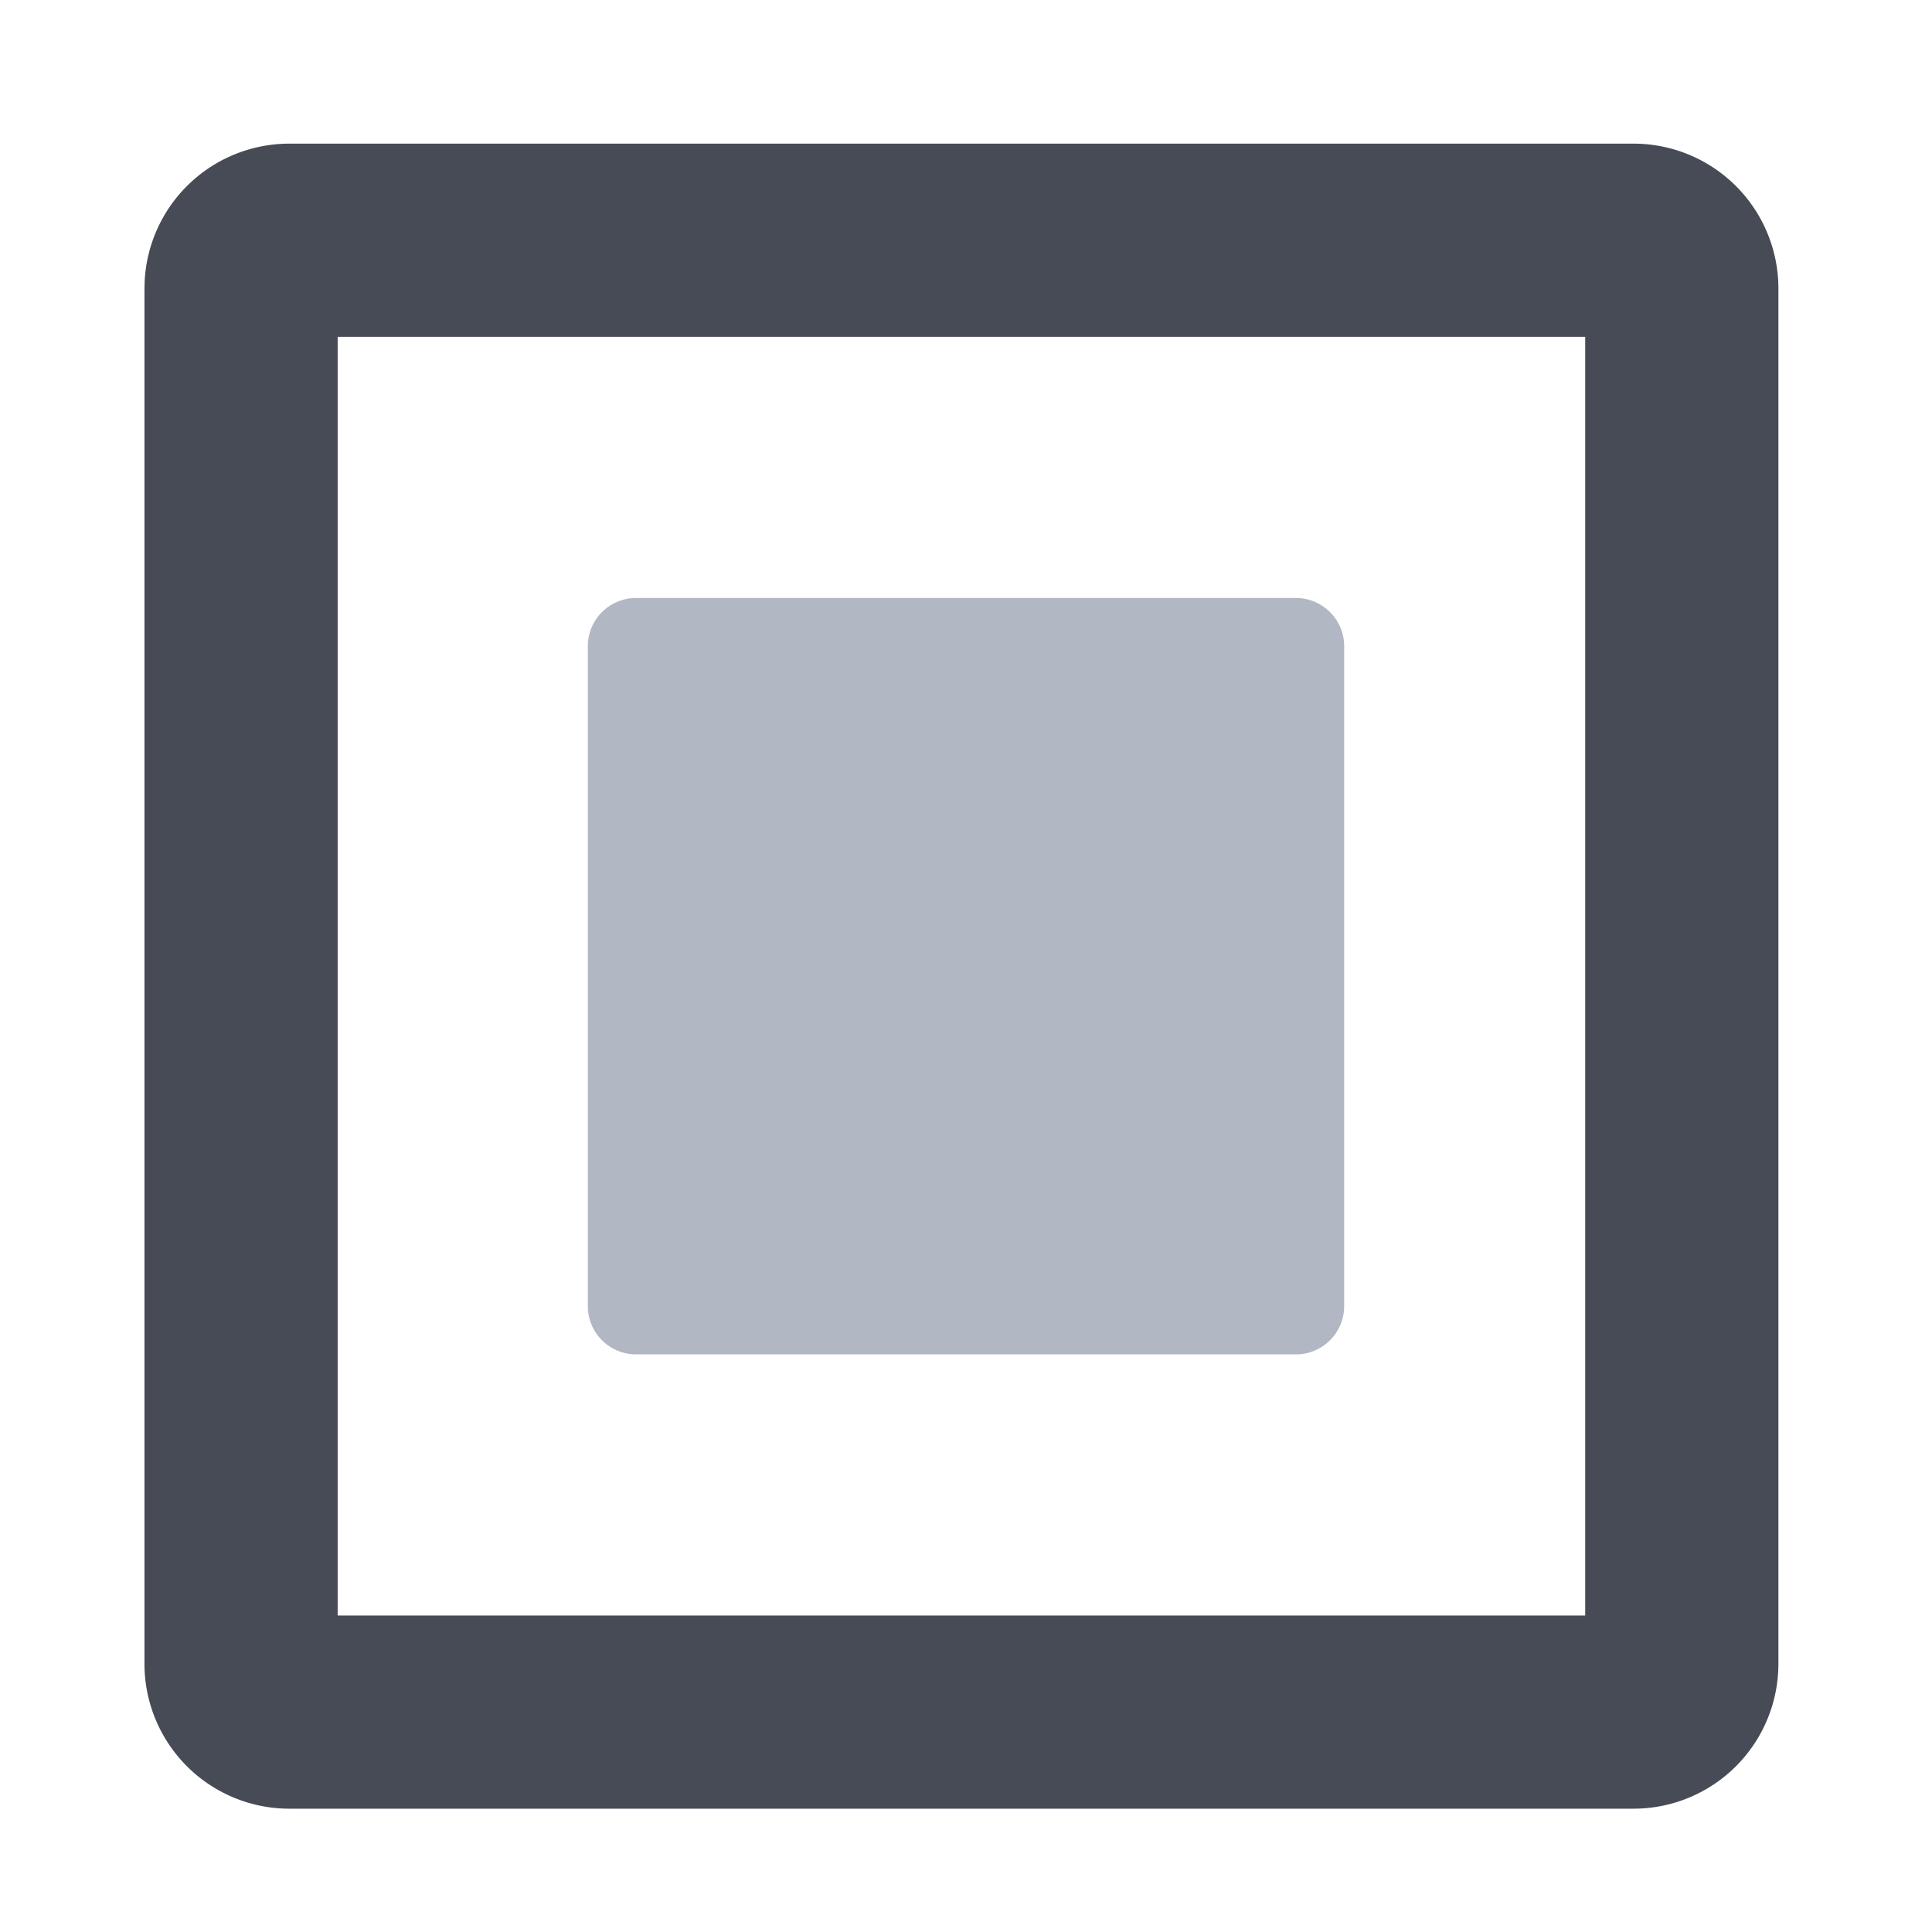 <svg xmlns="http://www.w3.org/2000/svg" fill="none" viewBox="0 0 40 40"><path fill="#464B55" d="M32.82 33.447V6.974H6.991v26.473zm1-30.473a3 3 0 0 1 3 3v28.473a3 3 0 0 1-3 3H5.991a3 3 0 0 1-3-3V5.974l.004-.154a3 3 0 0 1 2.996-2.846z"/><path fill="#B1B7C3" d="M12.17 13.381a1 1 0 0 1 1-1h13.66a1 1 0 0 1 1 1v13.66a1 1 0 0 1-1 1H13.17a1 1 0 0 1-1-1z"/></svg>